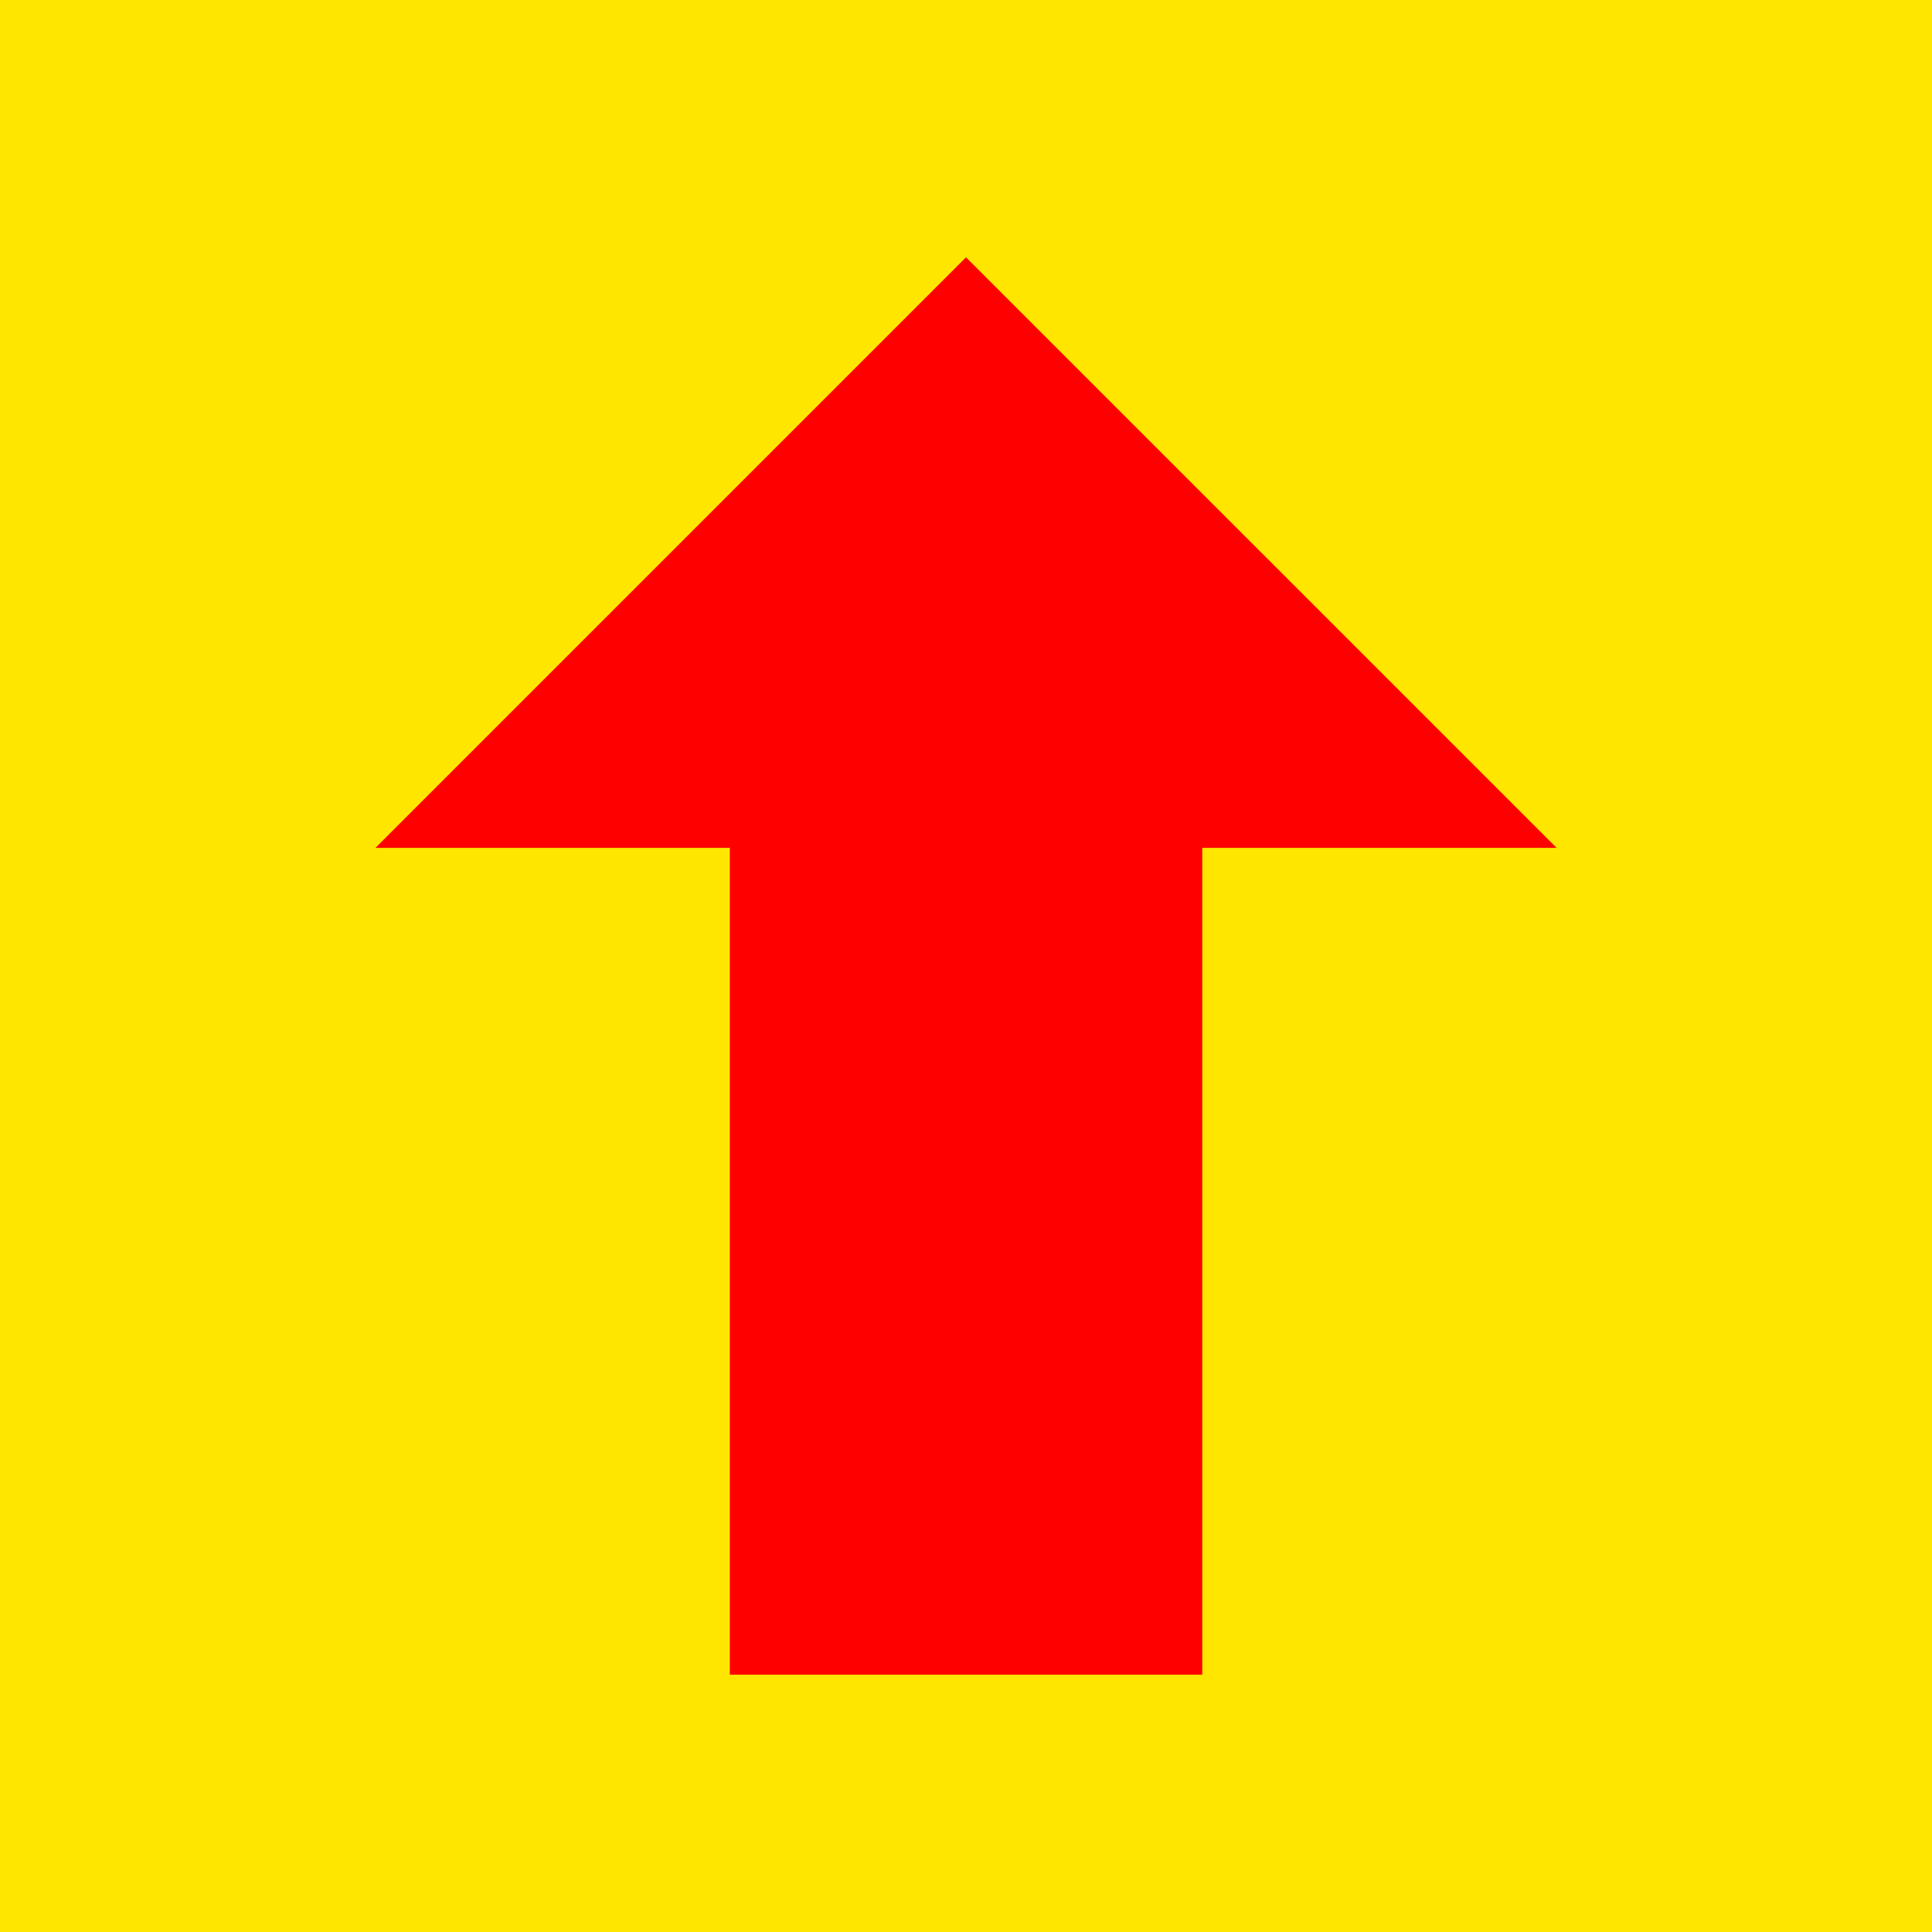 <?xml version="1.0" encoding="UTF-8" standalone="no"?>
<!-- Created with Inkscape (http://www.inkscape.org/) -->

<svg
   xmlns:dc="http://purl.org/dc/elements/1.1/"
   xmlns:cc="http://creativecommons.org/ns#"
   xmlns:rdf="http://www.w3.org/1999/02/22-rdf-syntax-ns#"
   xmlns:svg="http://www.w3.org/2000/svg"
   xmlns="http://www.w3.org/2000/svg"
   xmlns:sodipodi="http://sodipodi.sourceforge.net/DTD/sodipodi-0.dtd"
   xmlns:inkscape="http://www.inkscape.org/namespaces/inkscape"
   width="43.278mm"
   height="43.278mm"
   viewBox="0 0 43.278 43.278"
   version="1.1"
   id="svg8"
   inkscape:version="0.92.4 (5da689c313, 2019-01-14)"
   sodipodi:docname="laufstrecke-rot.svg">
  <defs
     id="defs2" />
  <sodipodi:namedview
     id="base"
     pagecolor="#ffffff"
     bordercolor="#666666"
     borderopacity="1.0"
     inkscape:pageopacity="0.0"
     inkscape:pageshadow="2"
     inkscape:zoom="1.4"
     inkscape:cx="122.93428"
     inkscape:cy="71.291862"
     inkscape:document-units="mm"
     inkscape:current-layer="layer1"
     showgrid="false"
     fit-margin-top="0"
     fit-margin-left="0"
     fit-margin-right="0"
     fit-margin-bottom="0"
     inkscape:window-width="1920"
     inkscape:window-height="1057"
     inkscape:window-x="-8"
     inkscape:window-y="-8"
     inkscape:window-maximized="1">
    <inkscape:grid
       type="xygrid"
       id="grid817"
       originx="-46.113"
       originy="-117.362" />
  </sodipodi:namedview>
  <g
     inkscape:label="Ebene 1"
     inkscape:groupmode="layer"
     id="layer1"
     transform="translate(-46.113,-136.36)">
    <rect
       style="fill:#ffe600;fill-opacity:1;stroke:none;stroke-width:0.794;stroke-linejoin:round;stroke-miterlimit:4;stroke-dasharray:none;stroke-dashoffset:0"
       id="rect815"
       width="43.278"
       height="43.278"
       x="46.113"
       y="136.36" />
    <path
       style="fill:#ff0000;stroke:none;stroke-width:0.265px;stroke-linecap:butt;stroke-linejoin:miter;stroke-opacity:1"
       d="m 62.461,173.874 h 10.583 v -18.521 h 7.938 L 67.752,142.124 54.523,155.353 h 7.938 z"
       id="path819"
       inkscape:connector-curvature="0"
       sodipodi:nodetypes="cccccccc" />
  </g>
</svg>
